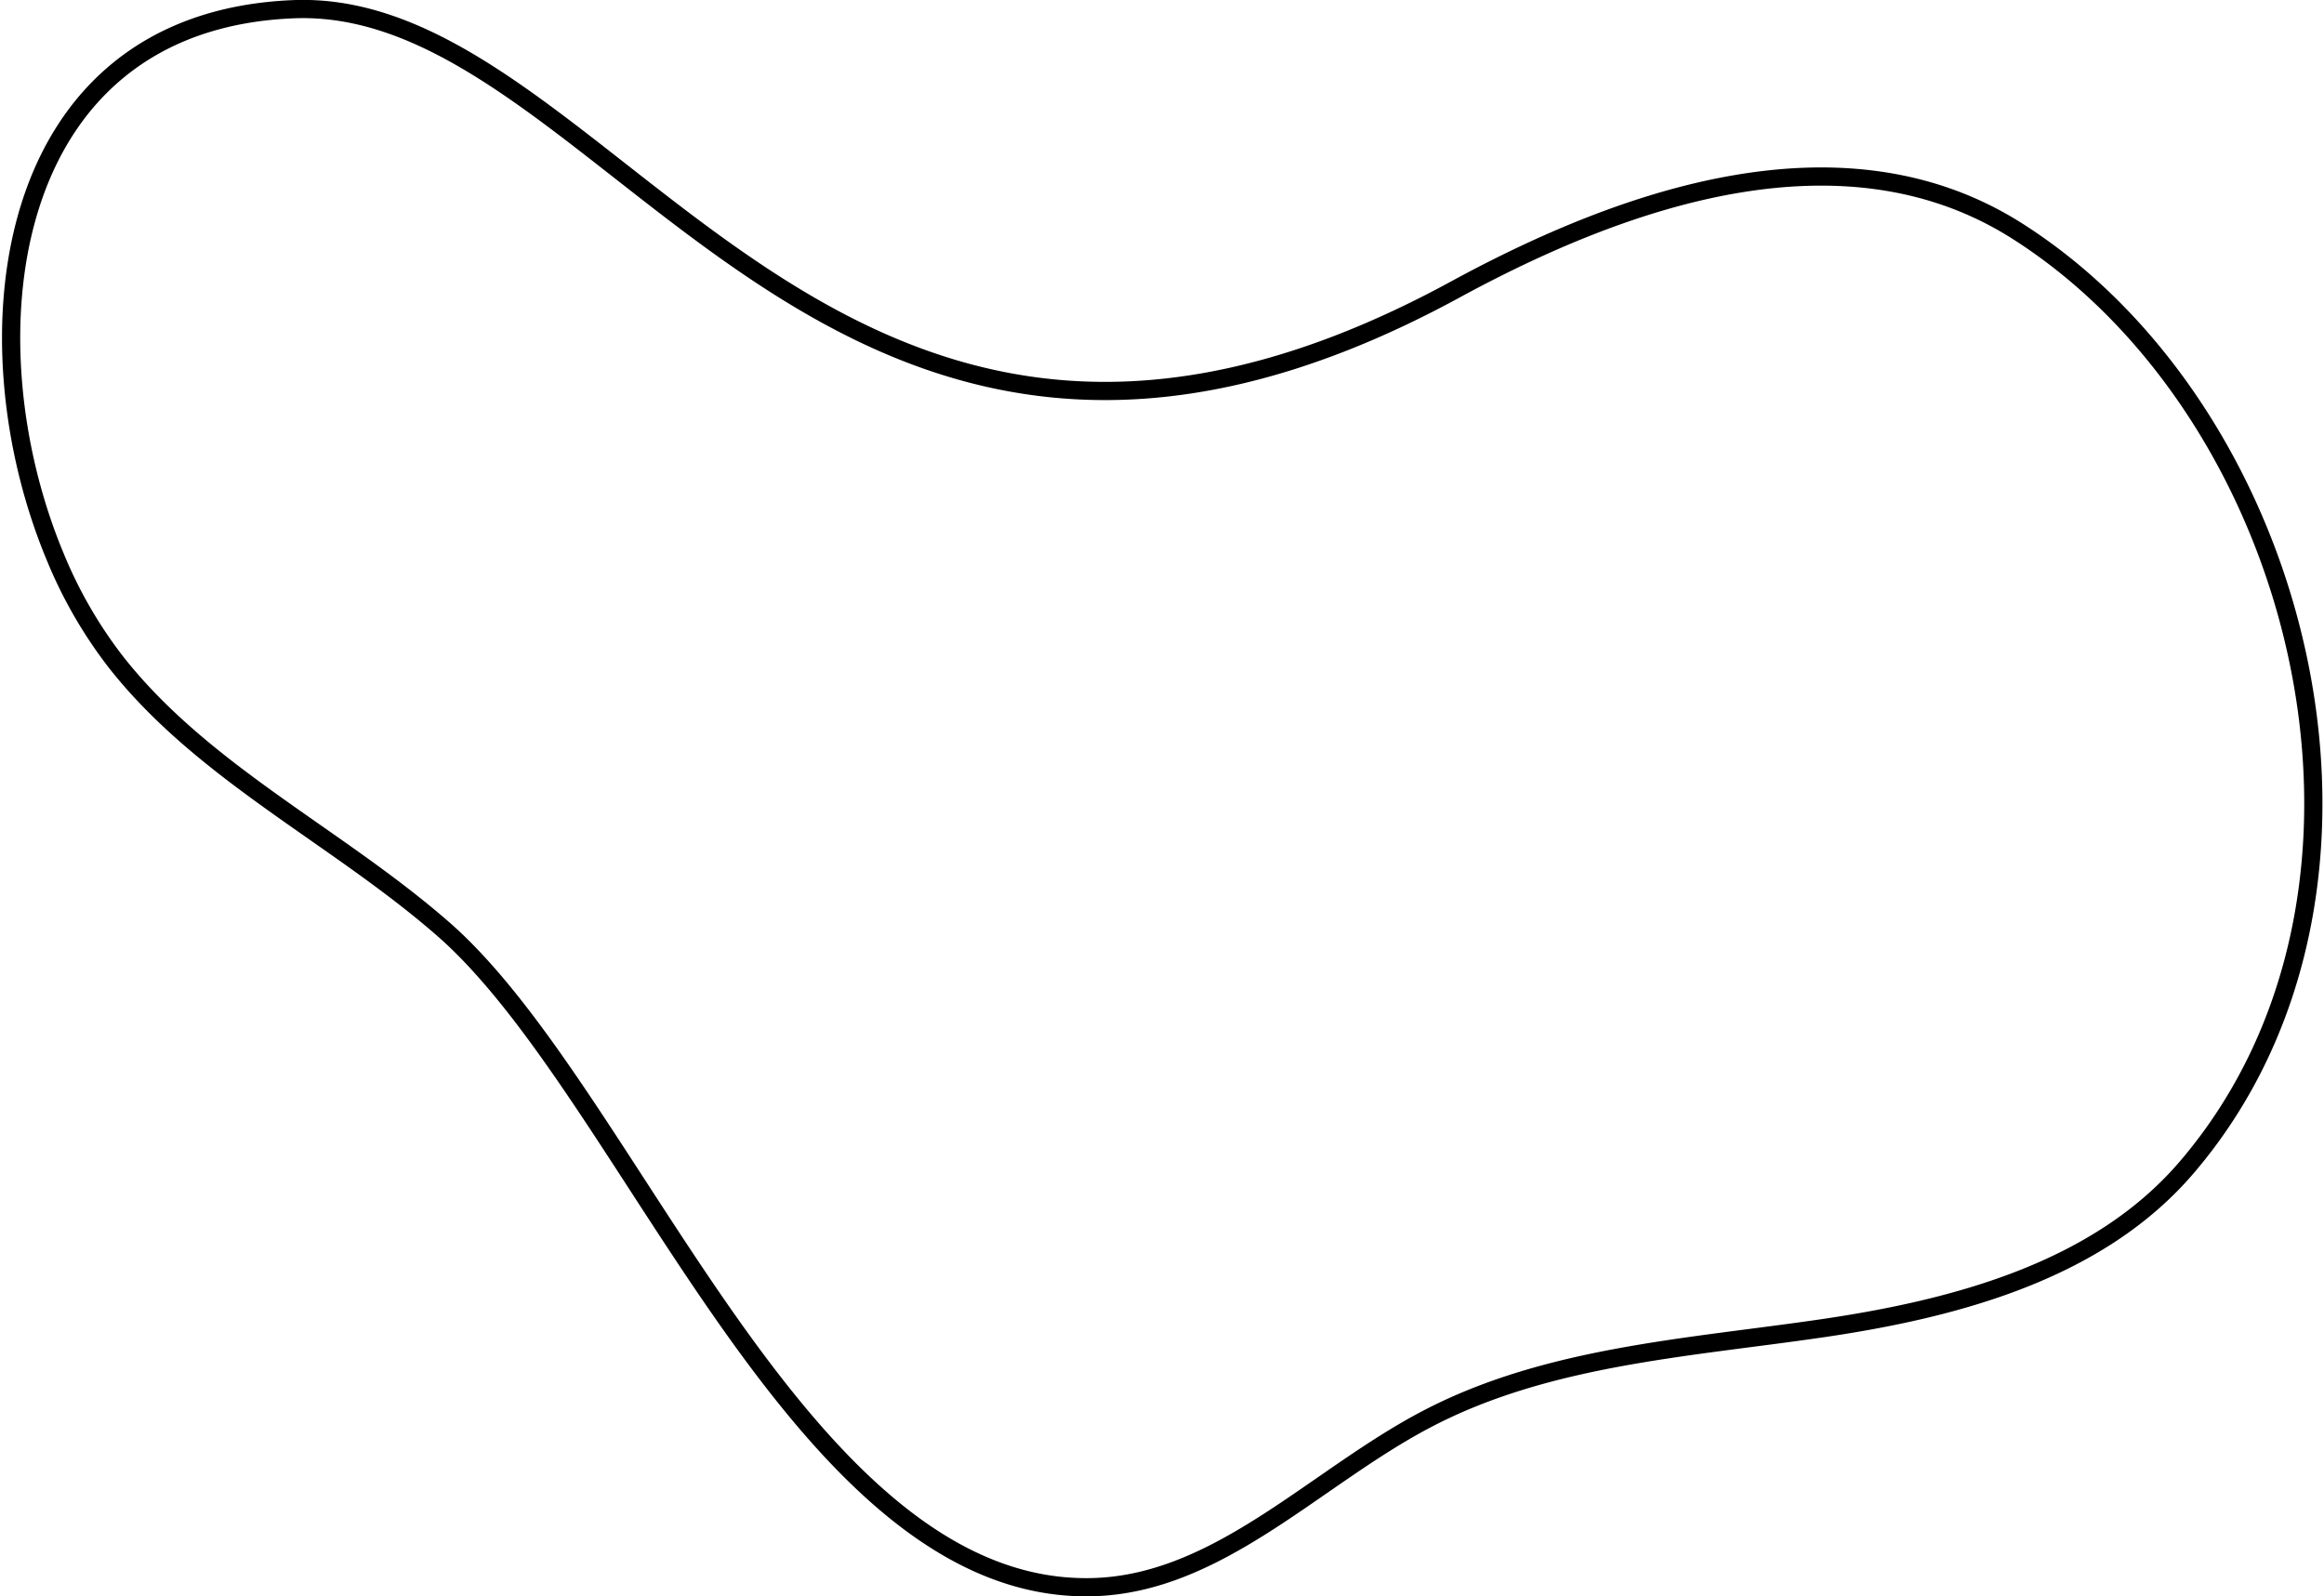 <svg xmlns="http://www.w3.org/2000/svg" width="63.82" height="43.838" viewBox="0 0 63.82 43.838">
  <g id="graphic-01" transform="translate(-12040.463 194.247)">
    <path id="Path_619" data-name="Path 619" d="M12041.977-178.961c-2.486-5.961-1.522-14.705,6.543-15.033,8.746-.356,14.637,17.135,31.949,7.675,4.55-2.468,10.593-4.637,15.4-1.576,7.947,5.061,11.134,18.137,4.638,25.715-2.429,2.835-6.331,3.876-10.025,4.415s-7.551.761-10.856,2.5c-3.069,1.613-5.706,4.523-9.171,4.607-7.989.193-12.643-13.543-17.81-18.065-2.923-2.558-6.6-4.291-9-7.344A12.419,12.419,0,0,1,12041.977-178.961Z" fill="none" stroke="#000" stroke-miterlimit="10" stroke-width="0.5"/>
  </g>
</svg>
